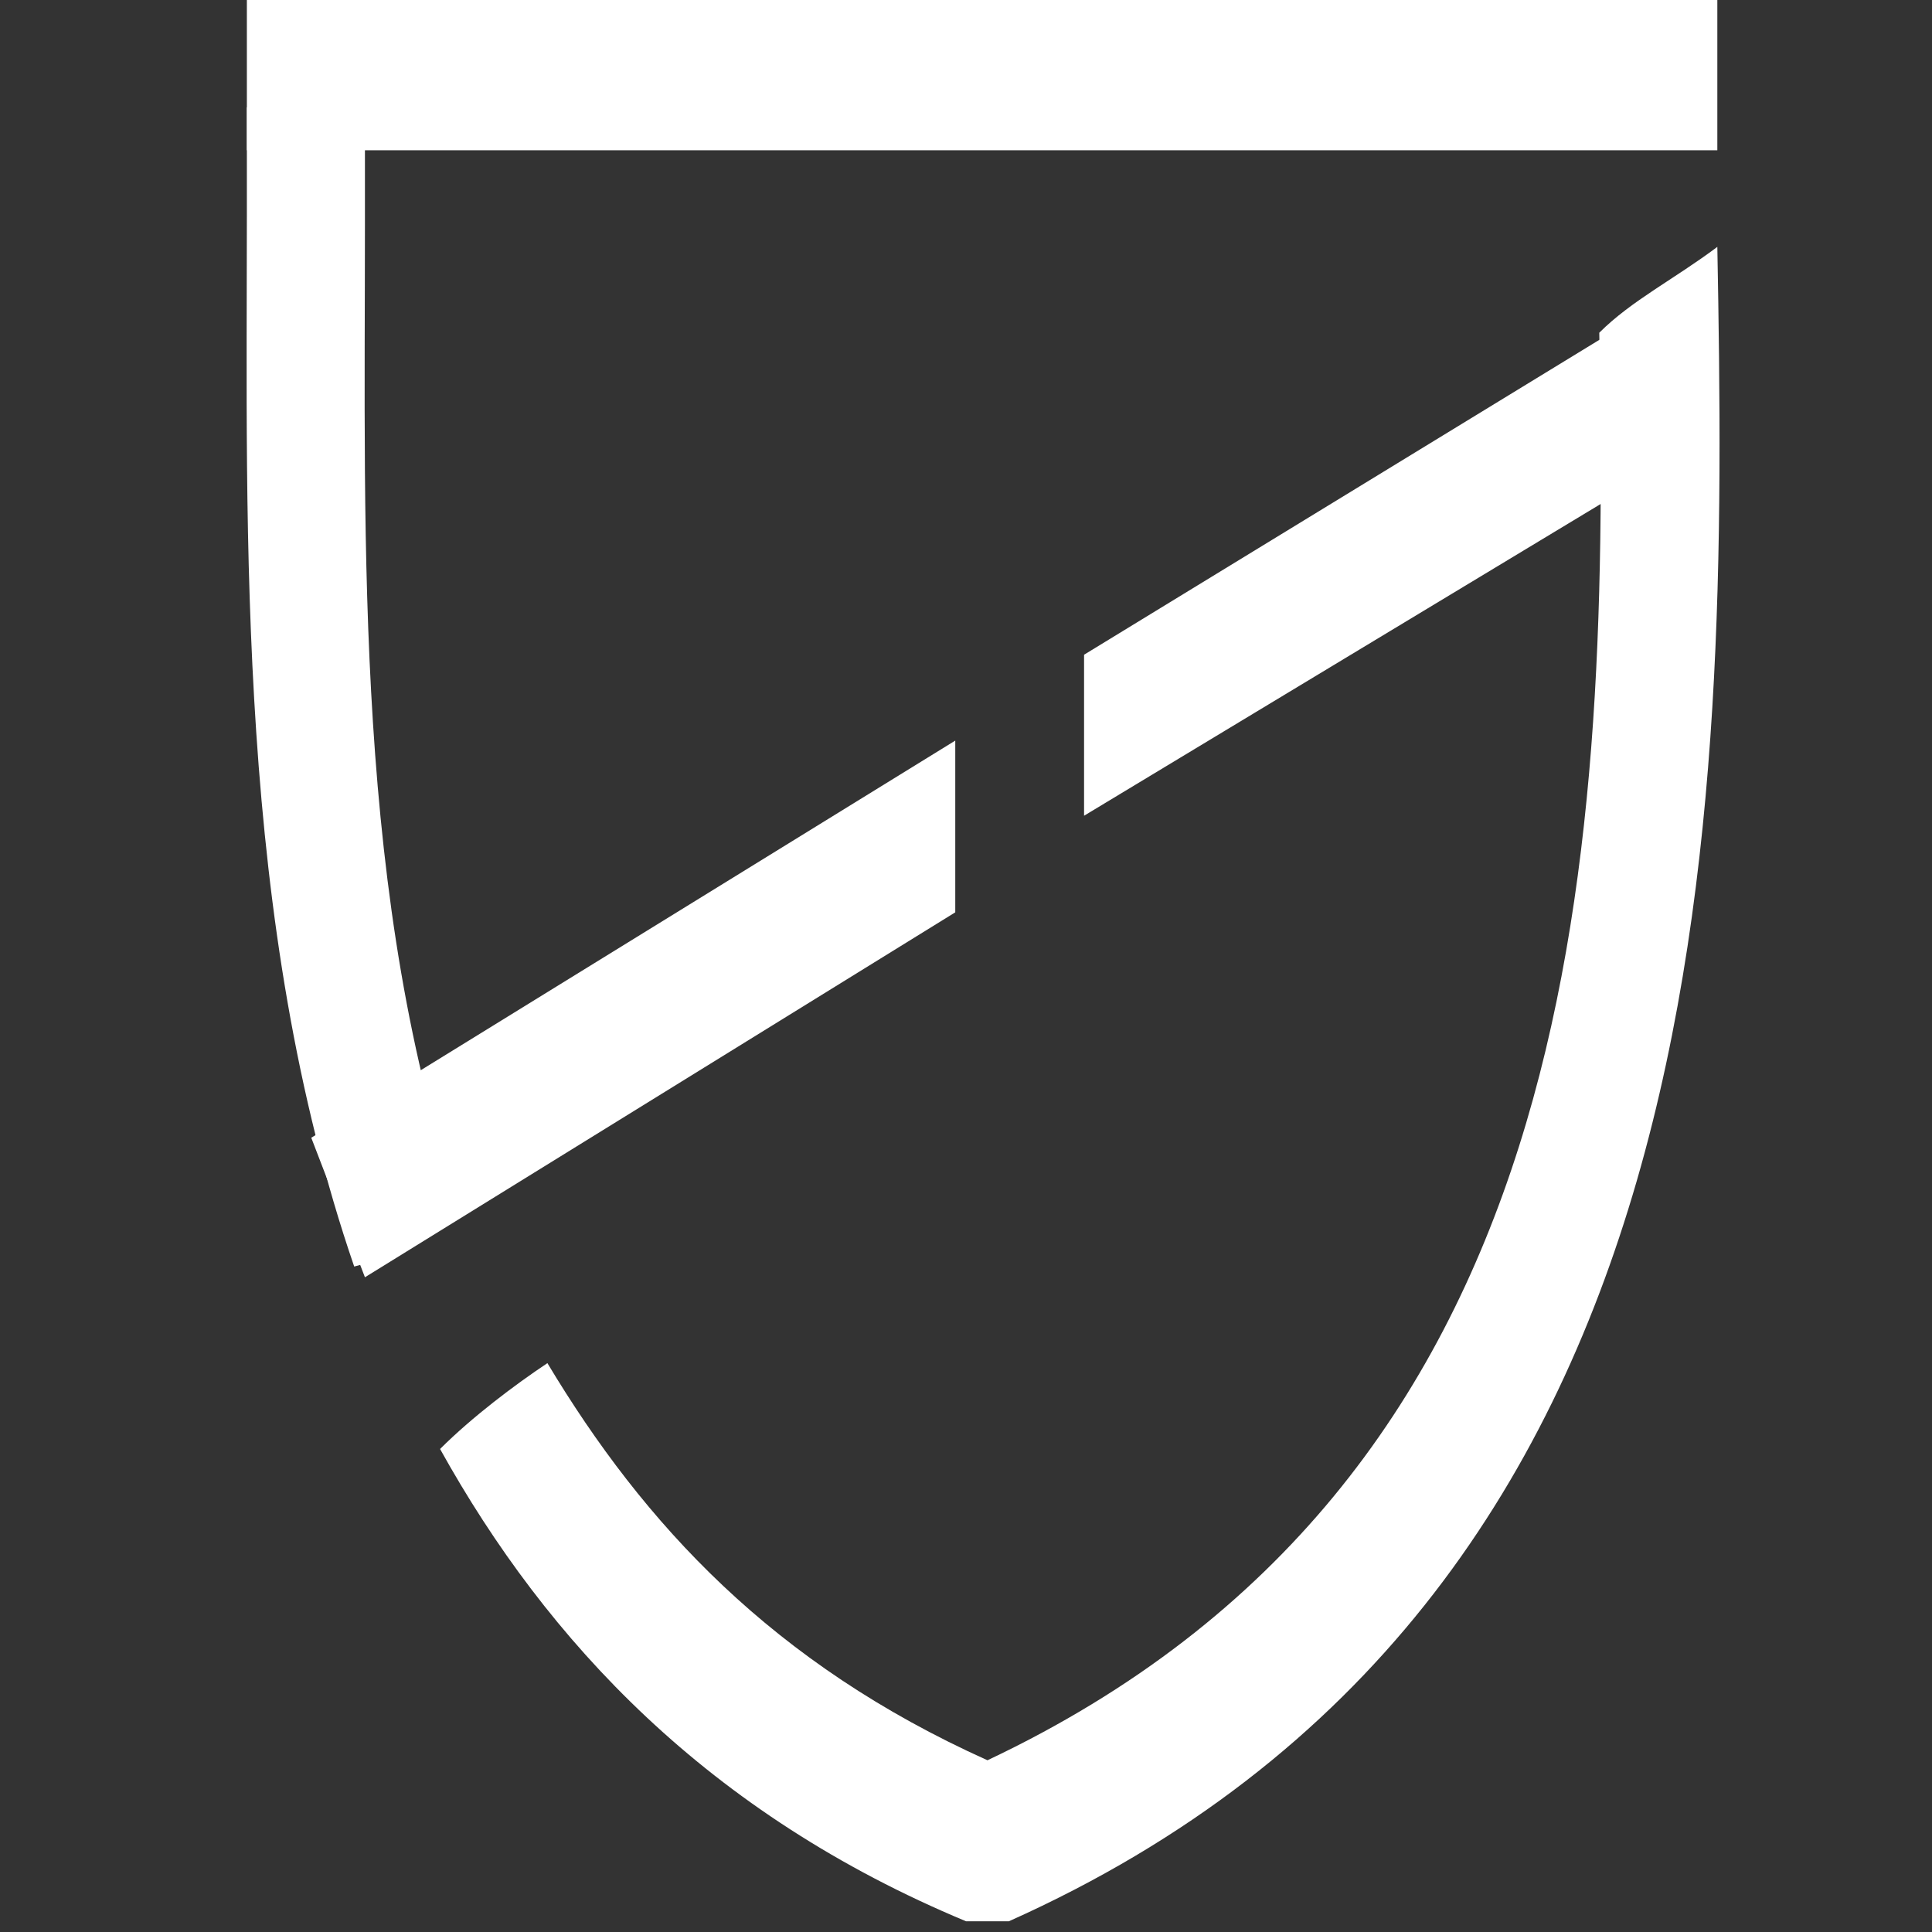 <?xml version="1.0" encoding="utf-8"?>
<!-- Generator: Adobe Illustrator 26.0.3, SVG Export Plug-In . SVG Version: 6.00 Build 0)  -->
<svg version="1.1" id="Layer_1" xmlns="http://www.w3.org/2000/svg" xmlns:xlink="http://www.w3.org/1999/xlink" x="0px" y="0px"
	 viewBox="0 0 18 18" style="enable-background:new 0 0 18 18;" xml:space="preserve">
<rect x="0" y="0" width="18" height="18" fill="#333333" stroke="none"/>
<style type="text/css">
	.st0{fill:#FFFFFF;}
</style>
<g>
	<path class="st0" d="M4.3,11.3C4.3,11.2,4.3,11.2,4.3,11.3C3.3,8.4,3.4,5.1,3.4,2.1c0-0.3,0-0.6,0-1c0,0,0,0,0,0c0,0,0-0.1,0-0.1
		C3.1,1,2.7,1,2.3,1c0,0.3,0,0.7,0,1c0,3-0.1,6.6,1,9.8C3.7,11.7,4,11.5,4.3,11.3z"/>
	<path class="st0" d="M16,2.3c-0.4,0.3-0.8,0.5-1.1,0.8c0.1,5.1-0.2,10.7-5.7,13.3c-2-0.9-3.2-2.2-4.1-3.7c-0.3,0.2-0.7,0.5-1,0.8
		c1,1.8,2.5,3.4,4.9,4.4c0.1,0,0.1,0,0.2,0c0.1,0,0.1,0,0.2,0C16.1,14.9,16.1,7.7,16,2.3z"/>
	<rect x="2.3" y="0" class="st0" width="13.7" height="1.4"/>
	<polygon class="st0" points="10.1,7.6 15.9,4.1 15.5,2.8 10.1,6.1 	"/>
	<polygon class="st0" points="8.9,6.9 2.9,10.6 3.4,11.9 8.9,8.5 	"/>
	<path class="st0" d="M2,1"/>
</g>
</svg>
